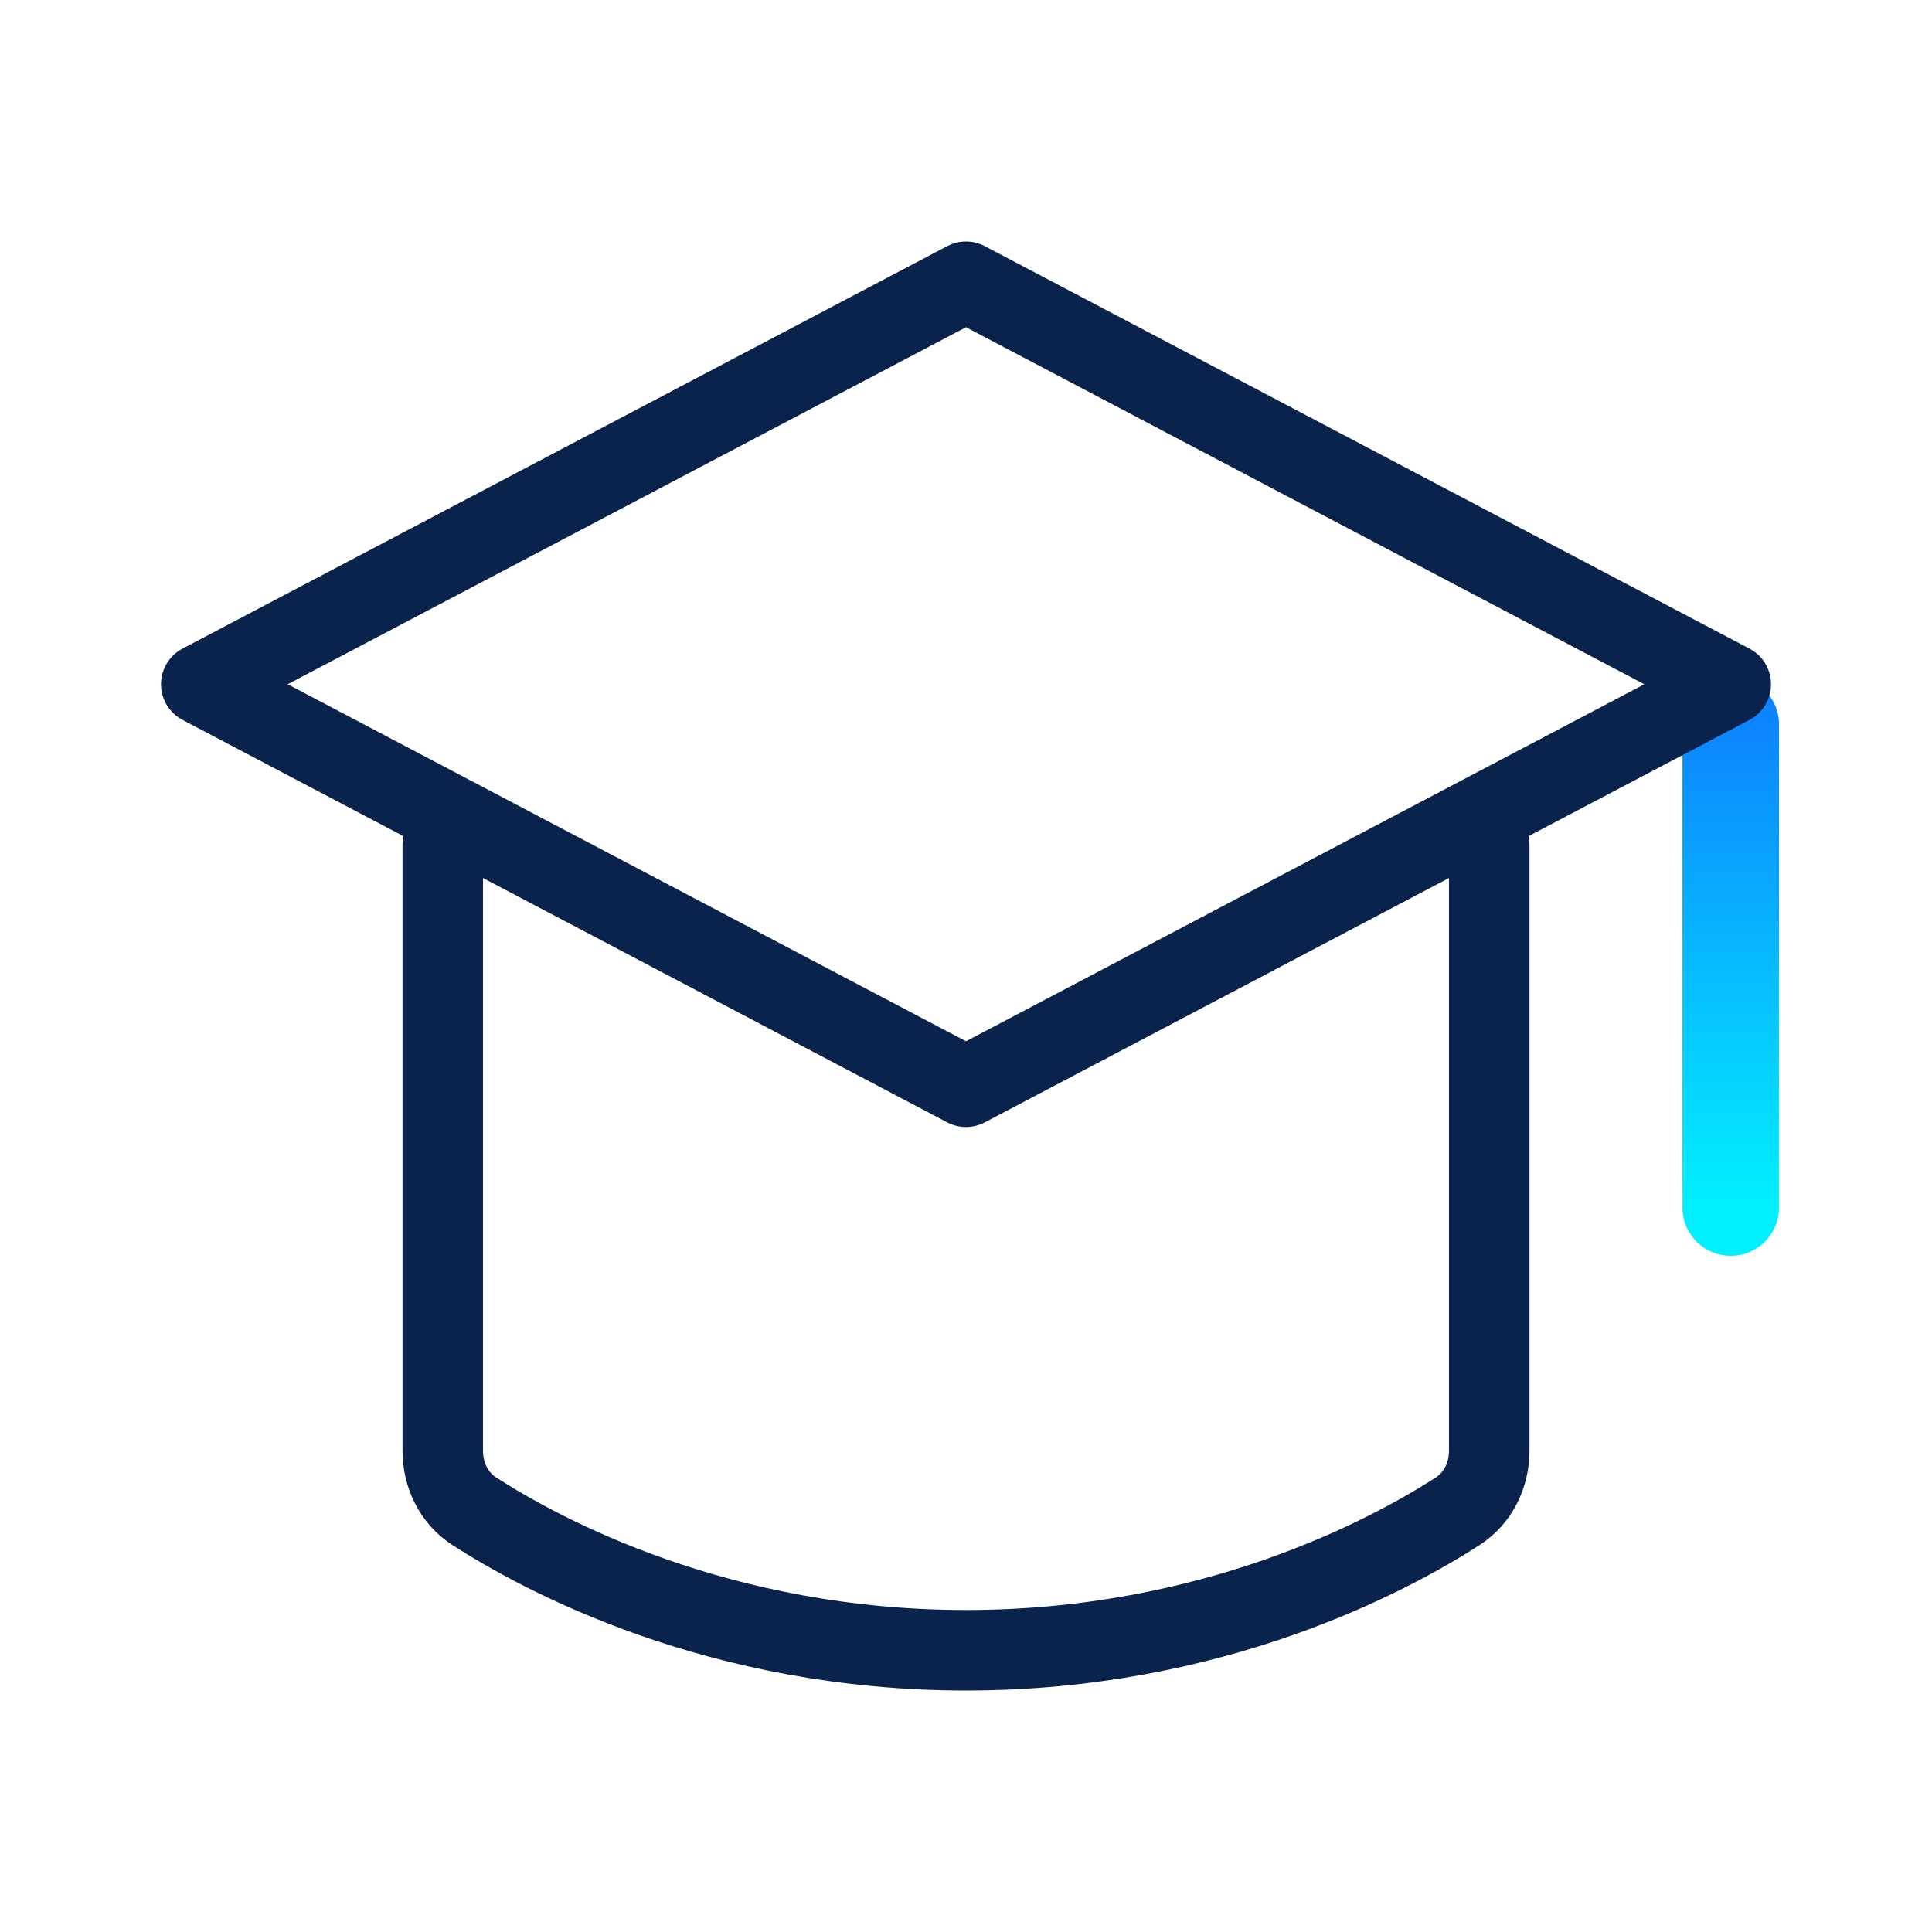 <svg width="72" height="72" viewBox="0 0 72 72" fill="none" xmlns="http://www.w3.org/2000/svg">
<g clip-path="url(#clip0_2641_13764)">
<path d="M16.5 31.5V54.058C16.5 54.969 16.912 55.828 17.678 56.322C20.23 57.965 26.789 61.5 36 61.5C45.211 61.5 51.771 57.965 54.322 56.322C55.088 55.828 55.5 54.969 55.5 54.058V31.5" stroke="#0A234C" stroke-width="3" stroke-linecap="round" stroke-linejoin="round"/>
<path d="M64.5 27V45" stroke="url(#paint0_linear_2641_13764)" stroke-width="3.6" stroke-linecap="round" stroke-linejoin="round"/>
<path d="M7.5 25.5L36 10.5L64.5 25.5L36 40.5L7.5 25.5Z" stroke="#0A234C" stroke-width="3" stroke-linecap="round" stroke-linejoin="round"/>
</g>
<defs>
<linearGradient id="paint0_linear_2641_13764" x1="65" y1="27" x2="65" y2="45" gradientUnits="userSpaceOnUse">
<stop stop-color="#0D85FF"/>
<stop offset="1" stop-color="#01F0FF"/>
<stop offset="1" stop-color="#01F0FF"/>
</linearGradient>
<clipPath id="clip0_2641_13764">
<rect width="72" height="72" fill="white"/>
</clipPath>
</defs>
</svg>
